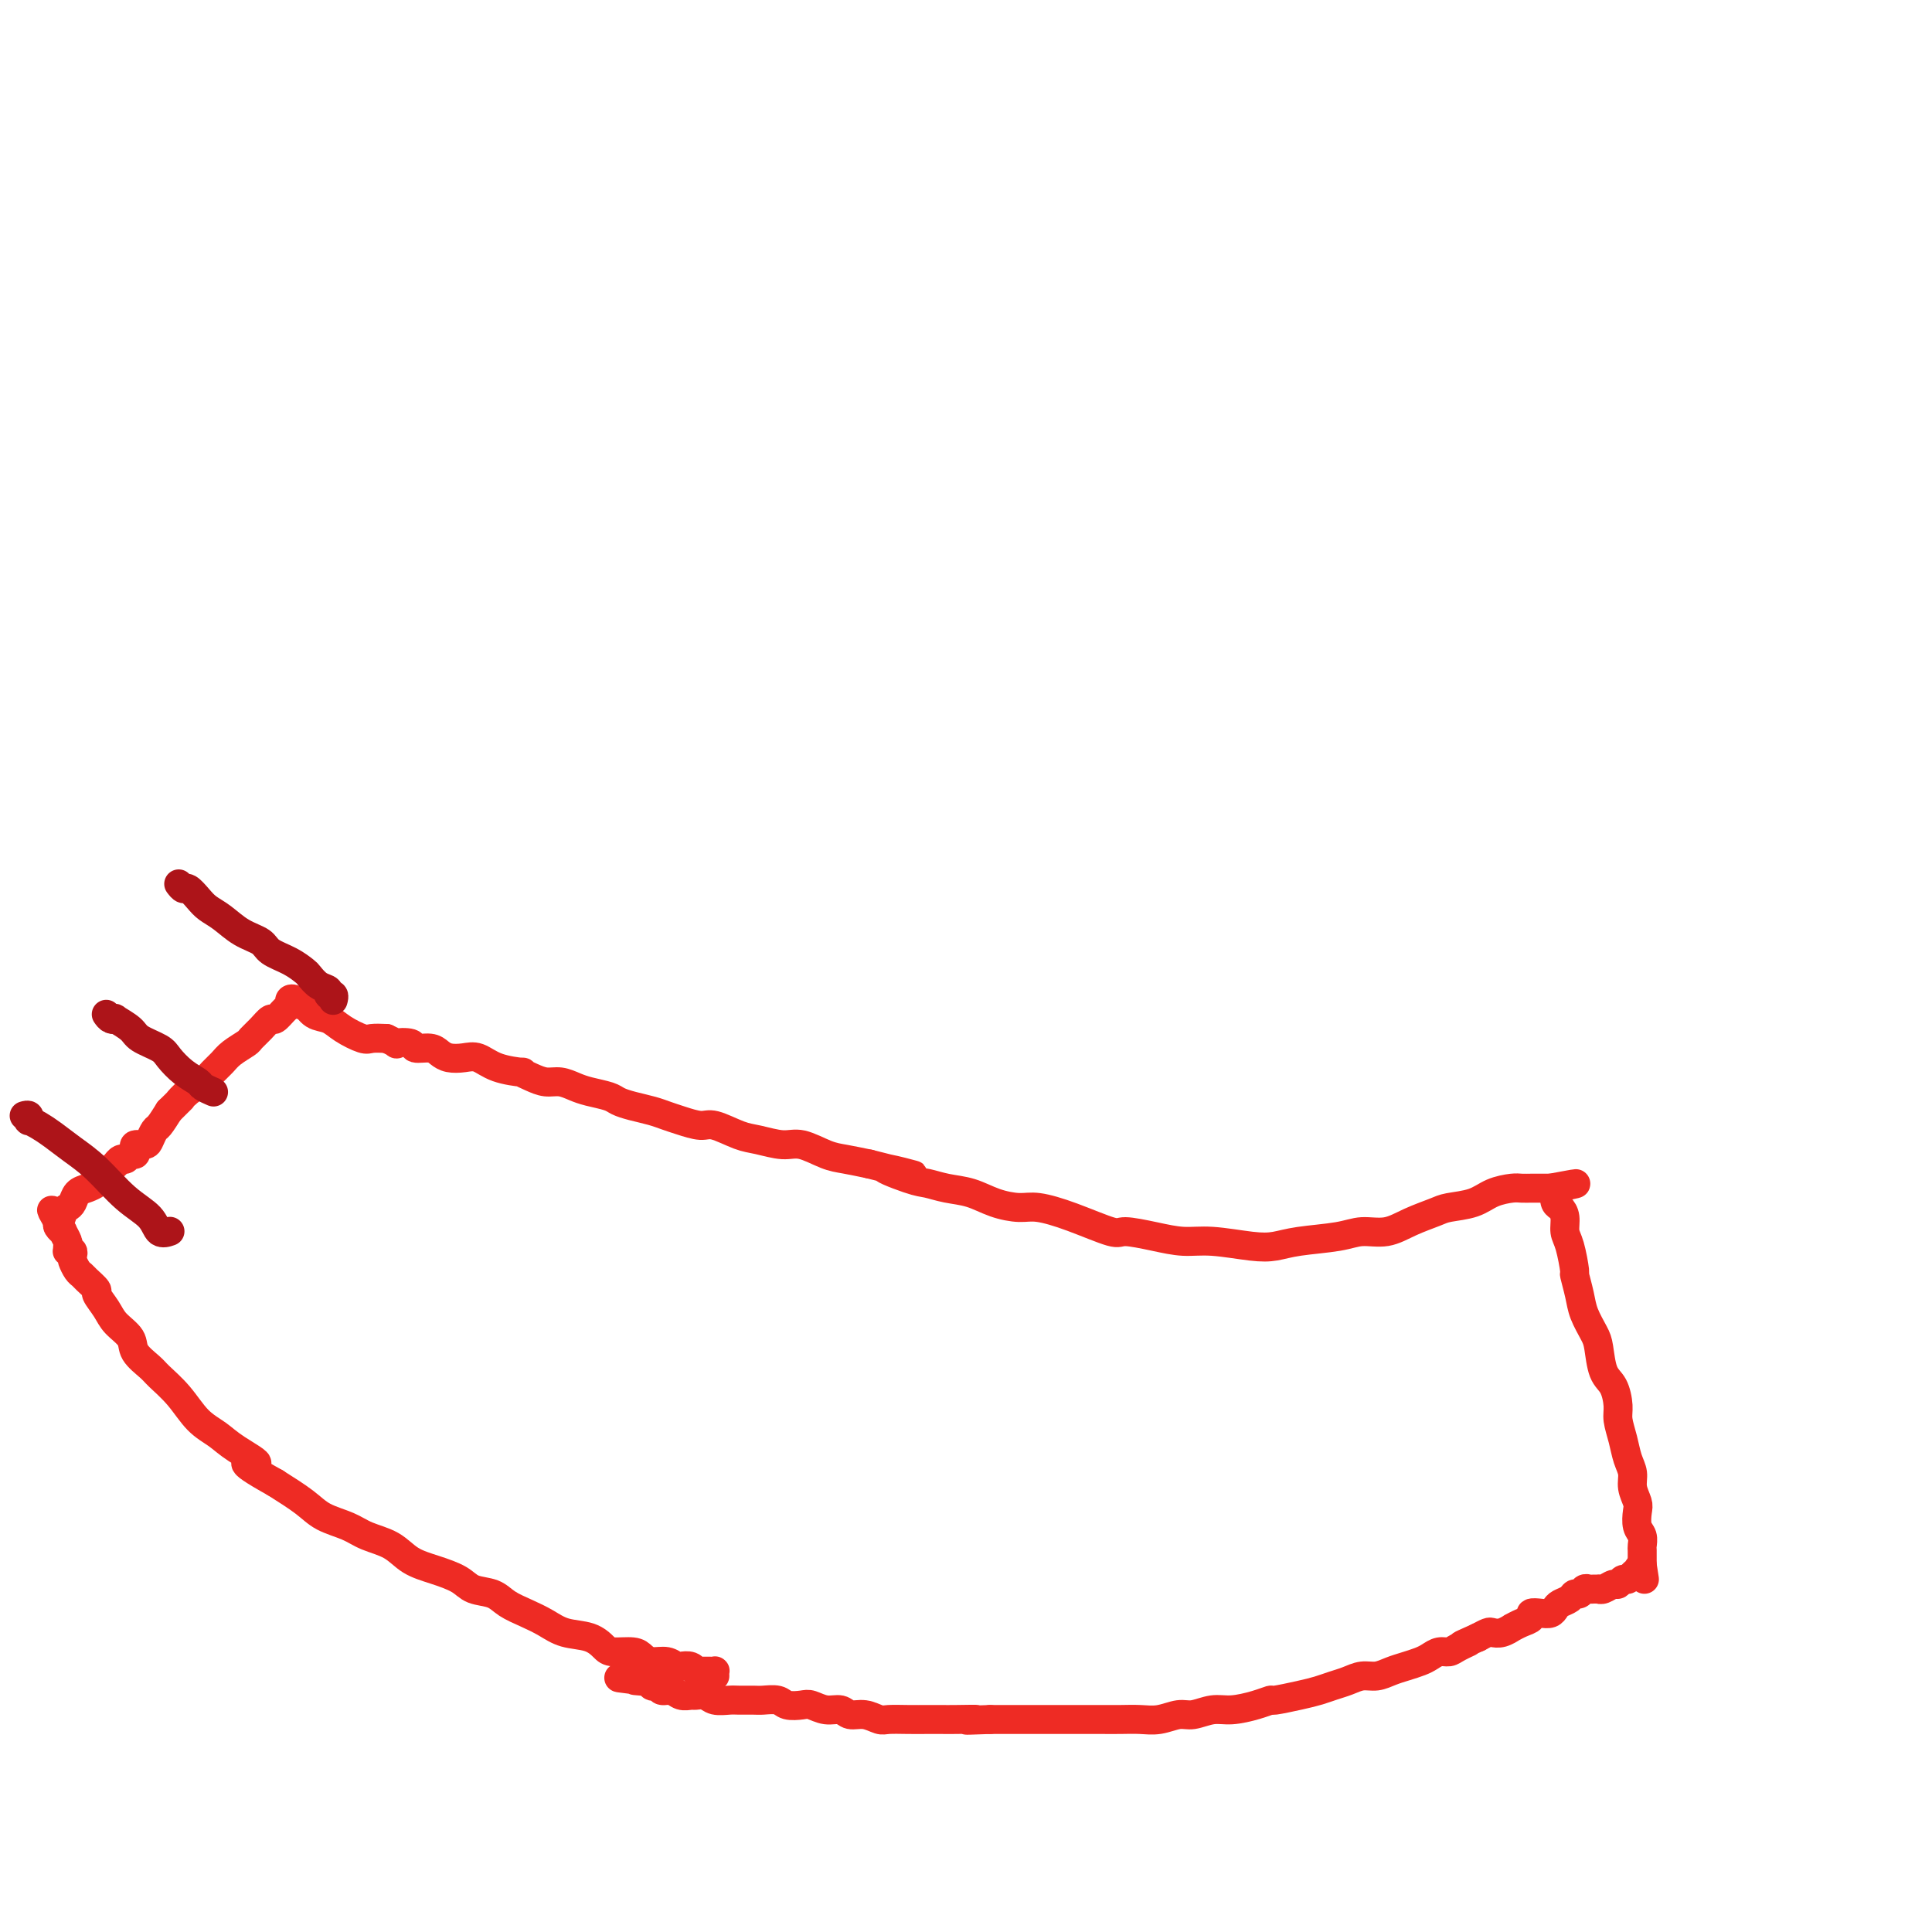 <svg viewBox='0 0 400 400' version='1.1' xmlns='http://www.w3.org/2000/svg' xmlns:xlink='http://www.w3.org/1999/xlink'><g fill='none' stroke='#EE2B24' stroke-width='6' stroke-linecap='round' stroke-linejoin='round'><path d='M148,347c-0.016,-0.423 -0.033,-0.846 0,-1c0.033,-0.154 0.114,-0.040 0,0c-0.114,0.040 -0.425,0.007 -1,0c-0.575,-0.007 -1.415,0.012 -2,0c-0.585,-0.012 -0.916,-0.055 -1,0c-0.084,0.055 0.078,0.207 0,0c-0.078,-0.207 -0.394,-0.773 -1,-1c-0.606,-0.227 -1.500,-0.116 -2,0c-0.500,0.116 -0.607,0.237 -1,0c-0.393,-0.237 -1.071,-0.834 -2,-1c-0.929,-0.166 -2.107,0.097 -3,0c-0.893,-0.097 -1.500,-0.555 -2,-1c-0.500,-0.445 -0.892,-0.878 -2,-1c-1.108,-0.122 -2.932,0.066 -4,0c-1.068,-0.066 -1.380,-0.388 -2,-1c-0.620,-0.612 -1.548,-1.515 -3,-2c-1.452,-0.485 -3.426,-0.554 -5,-1c-1.574,-0.446 -2.746,-1.271 -4,-2c-1.254,-0.729 -2.588,-1.364 -4,-2c-1.412,-0.636 -2.901,-1.273 -4,-2c-1.099,-0.727 -1.809,-1.545 -3,-2c-1.191,-0.455 -2.862,-0.548 -4,-1c-1.138,-0.452 -1.743,-1.262 -3,-2c-1.257,-0.738 -3.167,-1.405 -5,-2c-1.833,-0.595 -3.589,-1.117 -5,-2c-1.411,-0.883 -2.476,-2.125 -4,-3c-1.524,-0.875 -3.508,-1.381 -5,-2c-1.492,-0.619 -2.493,-1.352 -4,-2c-1.507,-0.648 -3.521,-1.213 -5,-2c-1.479,-0.787 -2.423,-1.796 -4,-3c-1.577,-1.204 -3.789,-2.602 -6,-4'/><path d='M57,307c-9.996,-5.560 -4.987,-3.960 -4,-4c0.987,-0.040 -2.047,-1.719 -4,-3c-1.953,-1.281 -2.825,-2.162 -4,-3c-1.175,-0.838 -2.651,-1.631 -4,-3c-1.349,-1.369 -2.569,-3.314 -4,-5c-1.431,-1.686 -3.073,-3.112 -4,-4c-0.927,-0.888 -1.140,-1.237 -2,-2c-0.860,-0.763 -2.368,-1.938 -3,-3c-0.632,-1.062 -0.388,-2.010 -1,-3c-0.612,-0.990 -2.080,-2.023 -3,-3c-0.920,-0.977 -1.293,-1.897 -2,-3c-0.707,-1.103 -1.747,-2.389 -2,-3c-0.253,-0.611 0.282,-0.549 0,-1c-0.282,-0.451 -1.382,-1.416 -2,-2c-0.618,-0.584 -0.753,-0.787 -1,-1c-0.247,-0.213 -0.606,-0.435 -1,-1c-0.394,-0.565 -0.823,-1.471 -1,-2c-0.177,-0.529 -0.100,-0.681 0,-1c0.100,-0.319 0.224,-0.805 0,-1c-0.224,-0.195 -0.796,-0.098 -1,0c-0.204,0.098 -0.040,0.199 0,0c0.040,-0.199 -0.046,-0.697 0,-1c0.046,-0.303 0.222,-0.409 0,-1c-0.222,-0.591 -0.844,-1.665 -1,-2c-0.156,-0.335 0.154,0.071 0,0c-0.154,-0.071 -0.773,-0.617 -1,-1c-0.227,-0.383 -0.061,-0.603 0,-1c0.061,-0.397 0.017,-0.971 0,-1c-0.017,-0.029 -0.009,0.485 0,1'/><path d='M12,253c-2.523,-4.357 -0.832,-1.748 0,-1c0.832,0.748 0.803,-0.363 1,-1c0.197,-0.637 0.620,-0.801 1,-1c0.380,-0.199 0.718,-0.435 1,-1c0.282,-0.565 0.508,-1.459 1,-2c0.492,-0.541 1.250,-0.727 2,-1c0.750,-0.273 1.493,-0.632 2,-1c0.507,-0.368 0.780,-0.744 1,-1c0.220,-0.256 0.388,-0.393 1,-1c0.612,-0.607 1.669,-1.683 2,-2c0.331,-0.317 -0.065,0.126 0,0c0.065,-0.126 0.592,-0.821 1,-1c0.408,-0.179 0.696,0.158 1,0c0.304,-0.158 0.624,-0.812 1,-1c0.376,-0.188 0.808,0.091 1,0c0.192,-0.091 0.146,-0.553 0,-1c-0.146,-0.447 -0.391,-0.878 0,-1c0.391,-0.122 1.417,0.064 2,0c0.583,-0.064 0.723,-0.378 1,-1c0.277,-0.622 0.690,-1.552 1,-2c0.310,-0.448 0.517,-0.414 1,-1c0.483,-0.586 1.241,-1.793 2,-3'/><path d='M35,230c3.932,-3.915 2.261,-2.204 2,-2c-0.261,0.204 0.887,-1.100 2,-2c1.113,-0.900 2.190,-1.397 3,-2c0.810,-0.603 1.354,-1.313 2,-2c0.646,-0.687 1.394,-1.352 2,-2c0.606,-0.648 1.069,-1.278 2,-2c0.931,-0.722 2.328,-1.537 3,-2c0.672,-0.463 0.617,-0.576 1,-1c0.383,-0.424 1.203,-1.160 2,-2c0.797,-0.840 1.572,-1.784 2,-2c0.428,-0.216 0.510,0.295 1,0c0.490,-0.295 1.388,-1.395 2,-2c0.612,-0.605 0.937,-0.714 1,-1c0.063,-0.286 -0.136,-0.749 0,-1c0.136,-0.251 0.606,-0.289 1,0c0.394,0.289 0.712,0.906 1,1c0.288,0.094 0.546,-0.335 1,0c0.454,0.335 1.104,1.435 2,2c0.896,0.565 2.038,0.596 3,1c0.962,0.404 1.742,1.180 3,2c1.258,0.820 2.992,1.682 4,2c1.008,0.318 1.288,0.091 2,0c0.712,-0.091 1.856,-0.045 3,0'/><path d='M80,215c3.215,1.481 1.754,1.184 2,1c0.246,-0.184 2.201,-0.256 3,0c0.799,0.256 0.444,0.840 1,1c0.556,0.160 2.024,-0.102 3,0c0.976,0.102 1.459,0.570 2,1c0.541,0.430 1.141,0.823 2,1c0.859,0.177 1.976,0.138 3,0c1.024,-0.138 1.954,-0.374 3,0c1.046,0.374 2.209,1.358 4,2c1.791,0.642 4.212,0.942 5,1c0.788,0.058 -0.056,-0.125 0,0c0.056,0.125 1.014,0.558 2,1c0.986,0.442 2.001,0.892 3,1c0.999,0.108 1.982,-0.126 3,0c1.018,0.126 2.070,0.611 3,1c0.930,0.389 1.736,0.682 3,1c1.264,0.318 2.985,0.663 4,1c1.015,0.337 1.323,0.667 2,1c0.677,0.333 1.721,0.668 3,1c1.279,0.332 2.791,0.662 4,1c1.209,0.338 2.116,0.686 3,1c0.884,0.314 1.747,0.595 3,1c1.253,0.405 2.898,0.936 4,1c1.102,0.064 1.661,-0.338 3,0c1.339,0.338 3.457,1.418 5,2c1.543,0.582 2.512,0.667 4,1c1.488,0.333 3.495,0.915 5,1c1.505,0.085 2.506,-0.328 4,0c1.494,0.328 3.479,1.396 5,2c1.521,0.604 2.577,0.744 4,1c1.423,0.256 3.211,0.628 5,1'/><path d='M180,241c16.186,4.140 6.649,1.490 4,1c-2.649,-0.490 1.588,1.182 4,2c2.412,0.818 2.998,0.784 4,1c1.002,0.216 2.418,0.684 4,1c1.582,0.316 3.329,0.482 5,1c1.671,0.518 3.267,1.390 5,2c1.733,0.610 3.602,0.958 5,1c1.398,0.042 2.326,-0.221 4,0c1.674,0.221 4.095,0.925 7,2c2.905,1.075 6.293,2.522 8,3c1.707,0.478 1.734,-0.012 3,0c1.266,0.012 3.773,0.526 6,1c2.227,0.474 4.174,0.909 6,1c1.826,0.091 3.531,-0.160 6,0c2.469,0.160 5.702,0.732 8,1c2.298,0.268 3.660,0.231 5,0c1.340,-0.231 2.657,-0.656 5,-1c2.343,-0.344 5.713,-0.607 8,-1c2.287,-0.393 3.492,-0.918 5,-1c1.508,-0.082 3.320,0.277 5,0c1.680,-0.277 3.228,-1.191 5,-2c1.772,-0.809 3.767,-1.513 5,-2c1.233,-0.487 1.705,-0.757 3,-1c1.295,-0.243 3.412,-0.457 5,-1c1.588,-0.543 2.648,-1.413 4,-2c1.352,-0.587 2.996,-0.889 4,-1c1.004,-0.111 1.369,-0.030 2,0c0.631,0.030 1.530,0.008 2,0c0.470,-0.008 0.511,-0.002 1,0c0.489,0.002 1.425,0.001 2,0c0.575,-0.001 0.787,-0.000 1,0'/><path d='M321,246c9.819,-1.848 3.366,-0.468 1,0c-2.366,0.468 -0.644,0.025 0,0c0.644,-0.025 0.210,0.367 0,1c-0.210,0.633 -0.197,1.507 0,2c0.197,0.493 0.579,0.606 1,1c0.421,0.394 0.883,1.069 1,2c0.117,0.931 -0.109,2.118 0,3c0.109,0.882 0.553,1.460 1,3c0.447,1.540 0.897,4.044 1,5c0.103,0.956 -0.141,0.364 0,1c0.141,0.636 0.667,2.499 1,4c0.333,1.501 0.474,2.641 1,4c0.526,1.359 1.437,2.937 2,4c0.563,1.063 0.777,1.610 1,3c0.223,1.390 0.455,3.624 1,5c0.545,1.376 1.403,1.894 2,3c0.597,1.106 0.935,2.799 1,4c0.065,1.201 -0.141,1.910 0,3c0.141,1.090 0.630,2.561 1,4c0.370,1.439 0.621,2.846 1,4c0.379,1.154 0.885,2.056 1,3c0.115,0.944 -0.162,1.929 0,3c0.162,1.071 0.761,2.227 1,3c0.239,0.773 0.117,1.162 0,2c-0.117,0.838 -0.227,2.126 0,3c0.227,0.874 0.793,1.334 1,2c0.207,0.666 0.055,1.539 0,2c-0.055,0.461 -0.015,0.509 0,1c0.015,0.491 0.004,1.426 0,2c-0.004,0.574 -0.002,0.787 0,1'/><path d='M340,324c0.821,5.343 0.375,2.201 0,1c-0.375,-1.201 -0.678,-0.461 -1,0c-0.322,0.461 -0.663,0.644 -1,1c-0.337,0.356 -0.671,0.884 -1,1c-0.329,0.116 -0.652,-0.179 -1,0c-0.348,0.179 -0.719,0.833 -1,1c-0.281,0.167 -0.471,-0.151 -1,0c-0.529,0.151 -1.399,0.773 -2,1c-0.601,0.227 -0.935,0.060 -1,0c-0.065,-0.060 0.137,-0.012 0,0c-0.137,0.012 -0.614,-0.012 -1,0c-0.386,0.012 -0.680,0.059 -1,0c-0.320,-0.059 -0.667,-0.223 -1,0c-0.333,0.223 -0.653,0.833 -1,1c-0.347,0.167 -0.722,-0.109 -1,0c-0.278,0.109 -0.458,0.604 -1,1c-0.542,0.396 -1.445,0.694 -2,1c-0.555,0.306 -0.760,0.621 -1,1c-0.240,0.379 -0.515,0.822 -1,1c-0.485,0.178 -1.182,0.090 -2,0c-0.818,-0.090 -1.759,-0.183 -2,0c-0.241,0.183 0.217,0.641 0,1c-0.217,0.359 -1.109,0.618 -2,1c-0.891,0.382 -1.782,0.886 -2,1c-0.218,0.114 0.237,-0.163 0,0c-0.237,0.163 -1.167,0.765 -2,1c-0.833,0.235 -1.571,0.102 -2,0c-0.429,-0.102 -0.551,-0.172 -1,0c-0.449,0.172 -1.224,0.586 -2,1'/><path d='M306,339c-5.617,2.503 -2.660,1.262 -2,1c0.660,-0.262 -0.977,0.455 -2,1c-1.023,0.545 -1.432,0.920 -2,1c-0.568,0.080 -1.296,-0.133 -2,0c-0.704,0.133 -1.385,0.614 -2,1c-0.615,0.386 -1.165,0.677 -2,1c-0.835,0.323 -1.956,0.678 -3,1c-1.044,0.322 -2.012,0.611 -3,1c-0.988,0.389 -1.996,0.878 -3,1c-1.004,0.122 -2.002,-0.122 -3,0c-0.998,0.122 -1.995,0.611 -3,1c-1.005,0.389 -2.019,0.678 -3,1c-0.981,0.322 -1.930,0.677 -3,1c-1.070,0.323 -2.260,0.612 -4,1c-1.740,0.388 -4.029,0.873 -5,1c-0.971,0.127 -0.623,-0.106 -1,0c-0.377,0.106 -1.478,0.549 -3,1c-1.522,0.451 -3.463,0.909 -5,1c-1.537,0.091 -2.669,-0.186 -4,0c-1.331,0.186 -2.862,0.834 -4,1c-1.138,0.166 -1.882,-0.152 -3,0c-1.118,0.152 -2.609,0.773 -4,1c-1.391,0.227 -2.681,0.061 -4,0c-1.319,-0.061 -2.668,-0.016 -4,0c-1.332,0.016 -2.648,0.004 -4,0c-1.352,-0.004 -2.739,-0.001 -4,0c-1.261,0.001 -2.396,0.000 -4,0c-1.604,-0.000 -3.677,-0.000 -5,0c-1.323,0.000 -1.895,0.000 -3,0c-1.105,-0.000 -2.744,-0.000 -4,0c-1.256,0.000 -2.128,0.000 -3,0'/><path d='M205,356c-8.211,0.309 -3.739,0.083 -3,0c0.739,-0.083 -2.257,-0.023 -4,0c-1.743,0.023 -2.234,0.007 -3,0c-0.766,-0.007 -1.808,-0.006 -3,0c-1.192,0.006 -2.536,0.017 -4,0c-1.464,-0.017 -3.049,-0.061 -4,0c-0.951,0.061 -1.269,0.228 -2,0c-0.731,-0.228 -1.877,-0.849 -3,-1c-1.123,-0.151 -2.225,0.170 -3,0c-0.775,-0.170 -1.223,-0.829 -2,-1c-0.777,-0.171 -1.884,0.147 -3,0c-1.116,-0.147 -2.242,-0.757 -3,-1c-0.758,-0.243 -1.146,-0.118 -2,0c-0.854,0.118 -2.172,0.228 -3,0c-0.828,-0.228 -1.165,-0.793 -2,-1c-0.835,-0.207 -2.167,-0.054 -3,0c-0.833,0.054 -1.167,0.011 -2,0c-0.833,-0.011 -2.163,0.011 -3,0c-0.837,-0.011 -1.179,-0.056 -2,0c-0.821,0.056 -2.121,0.212 -3,0c-0.879,-0.212 -1.337,-0.793 -2,-1c-0.663,-0.207 -1.529,-0.040 -2,0c-0.471,0.040 -0.546,-0.045 -1,0c-0.454,0.045 -1.289,0.222 -2,0c-0.711,-0.222 -1.300,-0.843 -2,-1c-0.700,-0.157 -1.511,0.151 -2,0c-0.489,-0.151 -0.657,-0.762 -1,-1c-0.343,-0.238 -0.862,-0.102 -1,0c-0.138,0.102 0.103,0.172 0,0c-0.103,-0.172 -0.552,-0.586 -1,-1'/><path d='M134,348c-11.155,-1.238 -3.542,-0.333 -1,0c2.542,0.333 0.012,0.095 -1,0c-1.012,-0.095 -0.506,-0.048 0,0'/></g>
<g fill='none' stroke='#AD1419' stroke-width='6' stroke-linecap='round' stroke-linejoin='round'><path d='M5,231c0.411,-0.118 0.822,-0.237 1,0c0.178,0.237 0.122,0.829 0,1c-0.122,0.171 -0.310,-0.077 0,0c0.310,0.077 1.116,0.481 2,1c0.884,0.519 1.844,1.152 3,2c1.156,0.848 2.508,1.909 4,3c1.492,1.091 3.125,2.212 5,4c1.875,1.788 3.991,4.244 6,6c2.009,1.756 3.910,2.811 5,4c1.090,1.189 1.371,2.512 2,3c0.629,0.488 1.608,0.139 2,0c0.392,-0.139 0.196,-0.070 0,0'/><path d='M22,210c0.287,0.410 0.575,0.820 1,1c0.425,0.180 0.989,0.132 1,0c0.011,-0.132 -0.531,-0.346 0,0c0.531,0.346 2.137,1.251 3,2c0.863,0.749 0.985,1.342 2,2c1.015,0.658 2.925,1.380 4,2c1.075,0.620 1.315,1.136 2,2c0.685,0.864 1.816,2.074 3,3c1.184,0.926 2.420,1.568 3,2c0.580,0.432 0.502,0.655 1,1c0.498,0.345 1.571,0.813 2,1c0.429,0.187 0.215,0.094 0,0'/><path d='M37,183c0.359,0.470 0.717,0.940 1,1c0.283,0.060 0.490,-0.290 1,0c0.510,0.290 1.324,1.218 2,2c0.676,0.782 1.215,1.417 2,2c0.785,0.583 1.816,1.115 3,2c1.184,0.885 2.520,2.125 4,3c1.480,0.875 3.103,1.385 4,2c0.897,0.615 1.069,1.334 2,2c0.931,0.666 2.621,1.277 4,2c1.379,0.723 2.445,1.557 3,2c0.555,0.443 0.597,0.496 1,1c0.403,0.504 1.166,1.459 2,2c0.834,0.541 1.740,0.667 2,1c0.260,0.333 -0.126,0.873 0,1c0.126,0.127 0.765,-0.158 1,0c0.235,0.158 0.067,0.759 0,1c-0.067,0.241 -0.034,0.120 0,0'/></g>
</svg>